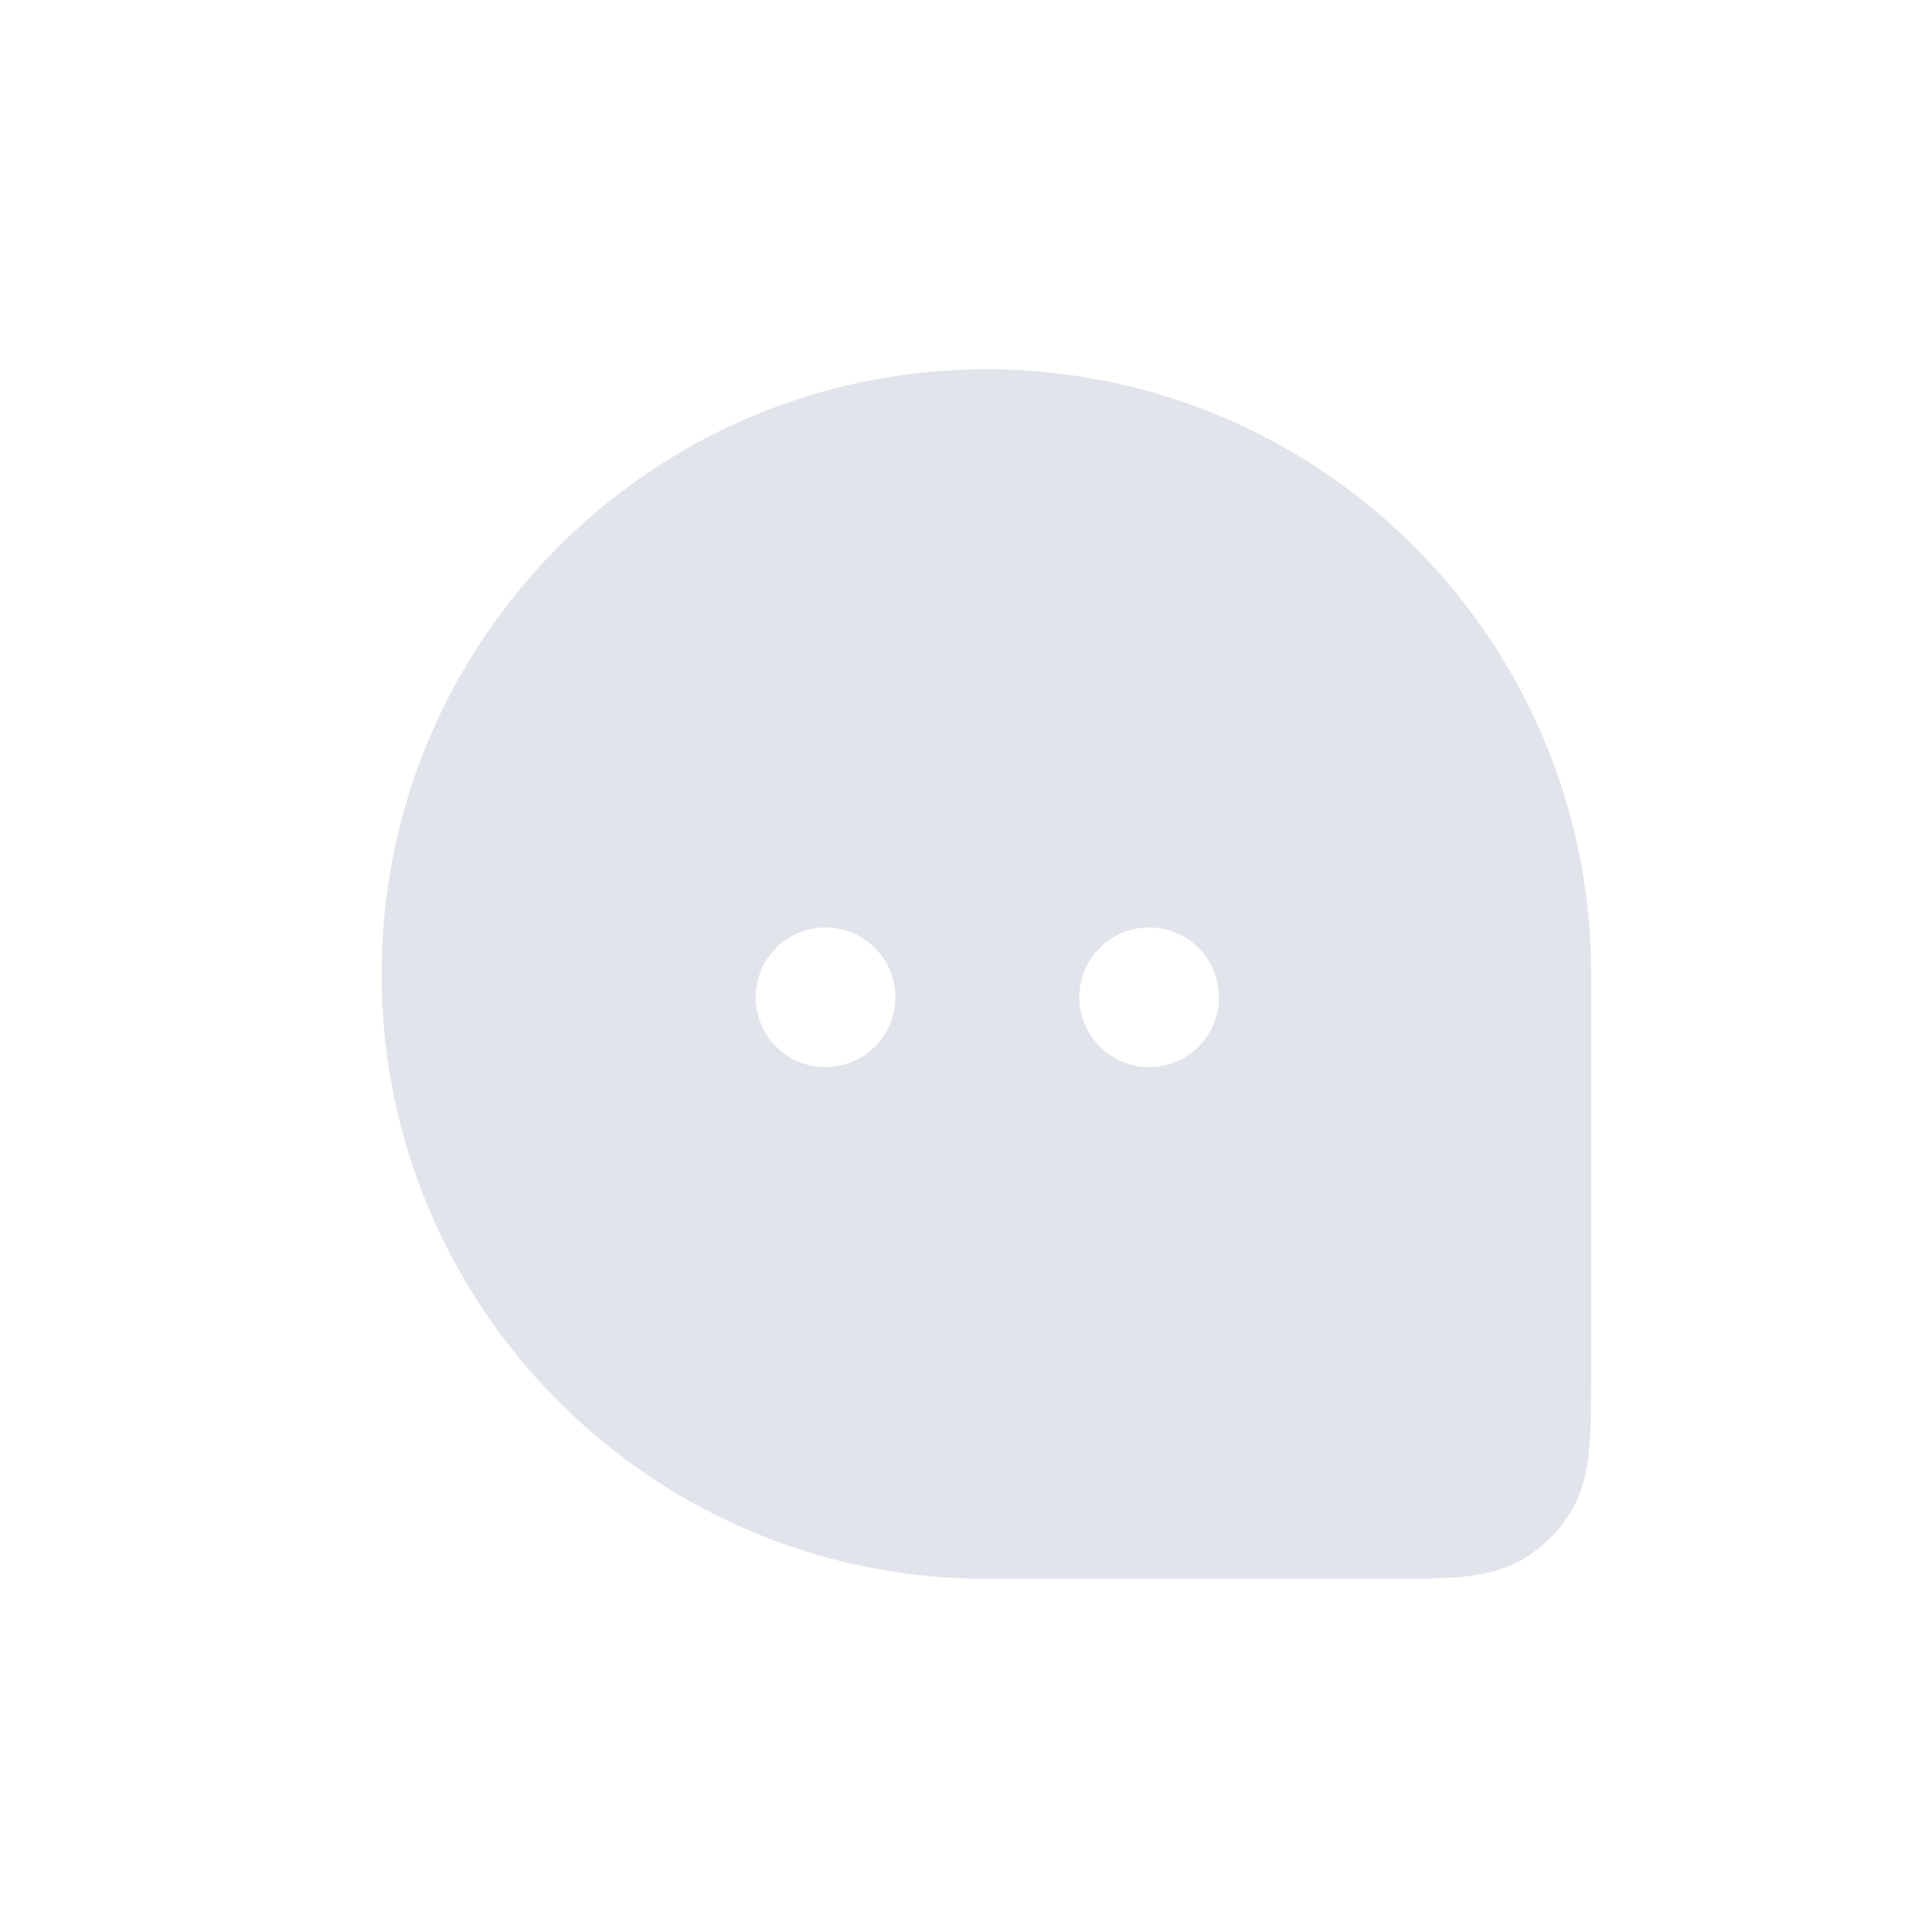 <svg width="33" height="33" viewBox="0 0 33 33" fill="none" xmlns="http://www.w3.org/2000/svg"><path fill-rule="evenodd" clip-rule="evenodd" d="M6.519 16.637c0-5.705 4.624-10.33 10.33-10.33 5.704 0 10.329 4.625 10.329 10.33v6.848c0 .5 0 .93-.035 1.283-.036.373-.116.741-.33 1.083-.191.303-.448.56-.75.75-.342.215-.711.295-1.084.332-.353.034-.784.034-1.284.034h-6.847c-5.705 0-10.33-4.625-10.33-10.33m14.302.397a1.192 1.192 0 1 1-2.384 0 1.192 1.192 0 0 1 2.384 0m-6.754 1.192a1.192 1.192 0 1 0 0-2.383 1.192 1.192 0 0 0 0 2.383" fill="#E1E5EB"/></svg>